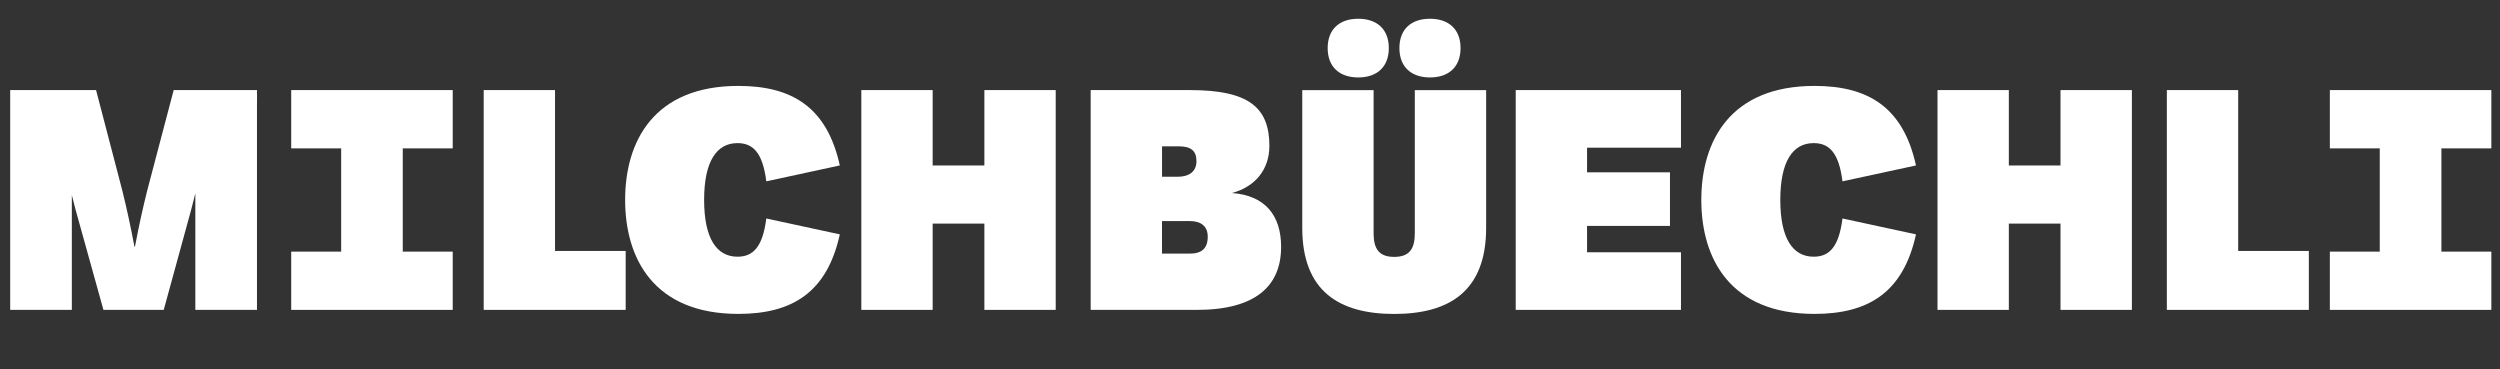 <?xml version="1.0" encoding="UTF-8"?><svg id="Ebene_1" xmlns="http://www.w3.org/2000/svg" width="552" height="81.5" viewBox="0 0 552 81.5"><rect x="0" y="0" width="552" height="81.5" fill="#333333" stroke="none"/><defs><style>.cls-1{fill:#fff;stroke-width:0px;}</style></defs><polygon class="cls-1" points="64.3 55.56 75.33 55.56 75.33 32.76 64.3 32.76 64.3 19.89 99.96 19.89 99.96 32.76 88.93 32.76 88.93 55.56 99.96 55.56 99.96 68.42 64.3 68.42 64.3 55.56"/><polygon class="cls-1" points="514.43 55.56 525.45 55.56 525.45 32.76 514.43 32.76 514.43 19.89 550.09 19.89 550.09 32.76 539.06 32.76 539.06 55.56 550.09 55.56 550.09 68.42 514.43 68.42 514.43 55.56"/><polygon class="cls-1" points="106.8 19.89 122.55 19.89 122.55 55.41 138.15 55.41 138.15 68.42 106.8 68.42 106.8 19.89"/><path class="cls-1" d="M138.03,44.14c0-12.96,6.36-25.17,24.99-25.17,11.89,0,19.58,4.72,22.41,17.56l-16.23,3.51c-.8-6.3-2.91-8.44-6.36-8.44-4.64,0-7.37,4.07-7.37,12.54s2.73,12.54,7.37,12.54c3.45,0,5.56-2.14,6.36-8.44l16.23,3.51c-2.82,12.84-10.52,17.56-22.41,17.56-18.63,0-24.99-12.21-24.99-25.17"/><polygon class="cls-1" points="190.18 19.89 205.93 19.89 205.93 36.54 217.35 36.54 217.35 19.89 233.1 19.89 233.1 68.42 217.35 68.42 217.35 49.37 205.93 49.37 205.93 68.42 190.18 68.42 190.18 19.89"/><path class="cls-1" d="M262.69,56c2.62,0,3.98-1.13,3.98-3.74,0-2.32-1.49-3.45-3.98-3.45h-6.12v7.19h6.12ZM260.02,39.03c2.55,0,4.16-1.16,4.16-3.45s-1.22-3.27-3.92-3.27h-3.68v6.72h3.45ZM240.82,19.89h21.93c12.93,0,17.53,3.8,17.53,12.33,0,5.26-3.21,9.07-8.29,10.4,7.28.51,10.88,4.87,10.88,11.89,0,8.53-5.5,13.91-18.6,13.91h-23.45V19.89Z"/><path class="cls-1" d="M315.74,4.14c4.13,0,6.75,2.32,6.75,6.48s-2.62,6.48-6.75,6.48-6.75-2.32-6.75-6.48,2.59-6.48,6.75-6.48M299.9,4.14c4.13,0,6.75,2.32,6.75,6.48s-2.62,6.48-6.75,6.48-6.75-2.32-6.75-6.48,2.61-6.48,6.75-6.48M287.54,50.33v-30.43h15.75v31.62c0,3.45,1.22,5.2,4.55,5.2s4.55-1.75,4.55-5.2v-31.62h15.75v30.43c0,14.03-8.23,18.99-20.3,18.99s-20.3-4.96-20.3-18.99"/><polygon class="cls-1" points="334.67 19.89 371.16 19.89 371.16 32.61 350.42 32.61 350.42 38.05 368.73 38.05 368.73 49.88 350.42 49.88 350.42 55.7 371.16 55.7 371.16 68.42 334.67 68.42 334.67 19.89"/><path class="cls-1" d="M375.65,44.14c0-12.96,6.36-25.17,24.99-25.17,11.89,0,19.58,4.72,22.41,17.56l-16.23,3.51c-.8-6.3-2.91-8.44-6.36-8.44-4.64,0-7.37,4.07-7.37,12.54s2.73,12.54,7.37,12.54c3.45,0,5.56-2.14,6.36-8.44l16.23,3.51c-2.82,12.84-10.52,17.56-22.41,17.56-18.63,0-24.99-12.21-24.99-25.17"/><polygon class="cls-1" points="427.8 19.89 443.55 19.89 443.55 36.54 454.96 36.54 454.96 19.89 470.72 19.89 470.72 68.42 454.96 68.42 454.96 49.37 443.55 49.37 443.55 68.42 427.8 68.42 427.8 19.89"/><polygon class="cls-1" points="478.44 19.89 494.19 19.89 494.19 55.41 509.79 55.41 509.79 68.42 478.44 68.42 478.44 19.89"/><path class="cls-1" d="M56.75,22.67v-2.78h-18.4l-5.85,22.2c-.98,3.95-1.78,7.52-2.7,12.36h-.12c-.77-4.13-1.69-8.41-2.67-12.36l-5.8-22.2H2.25v48.53h13.61v-25.35c.27,1.08.54,2.16.83,3.24l6.15,22.11h13.31l6.06-22.11c.31-1.2.62-2.41.92-3.62v25.73h13.61V22.67Z"/></svg>